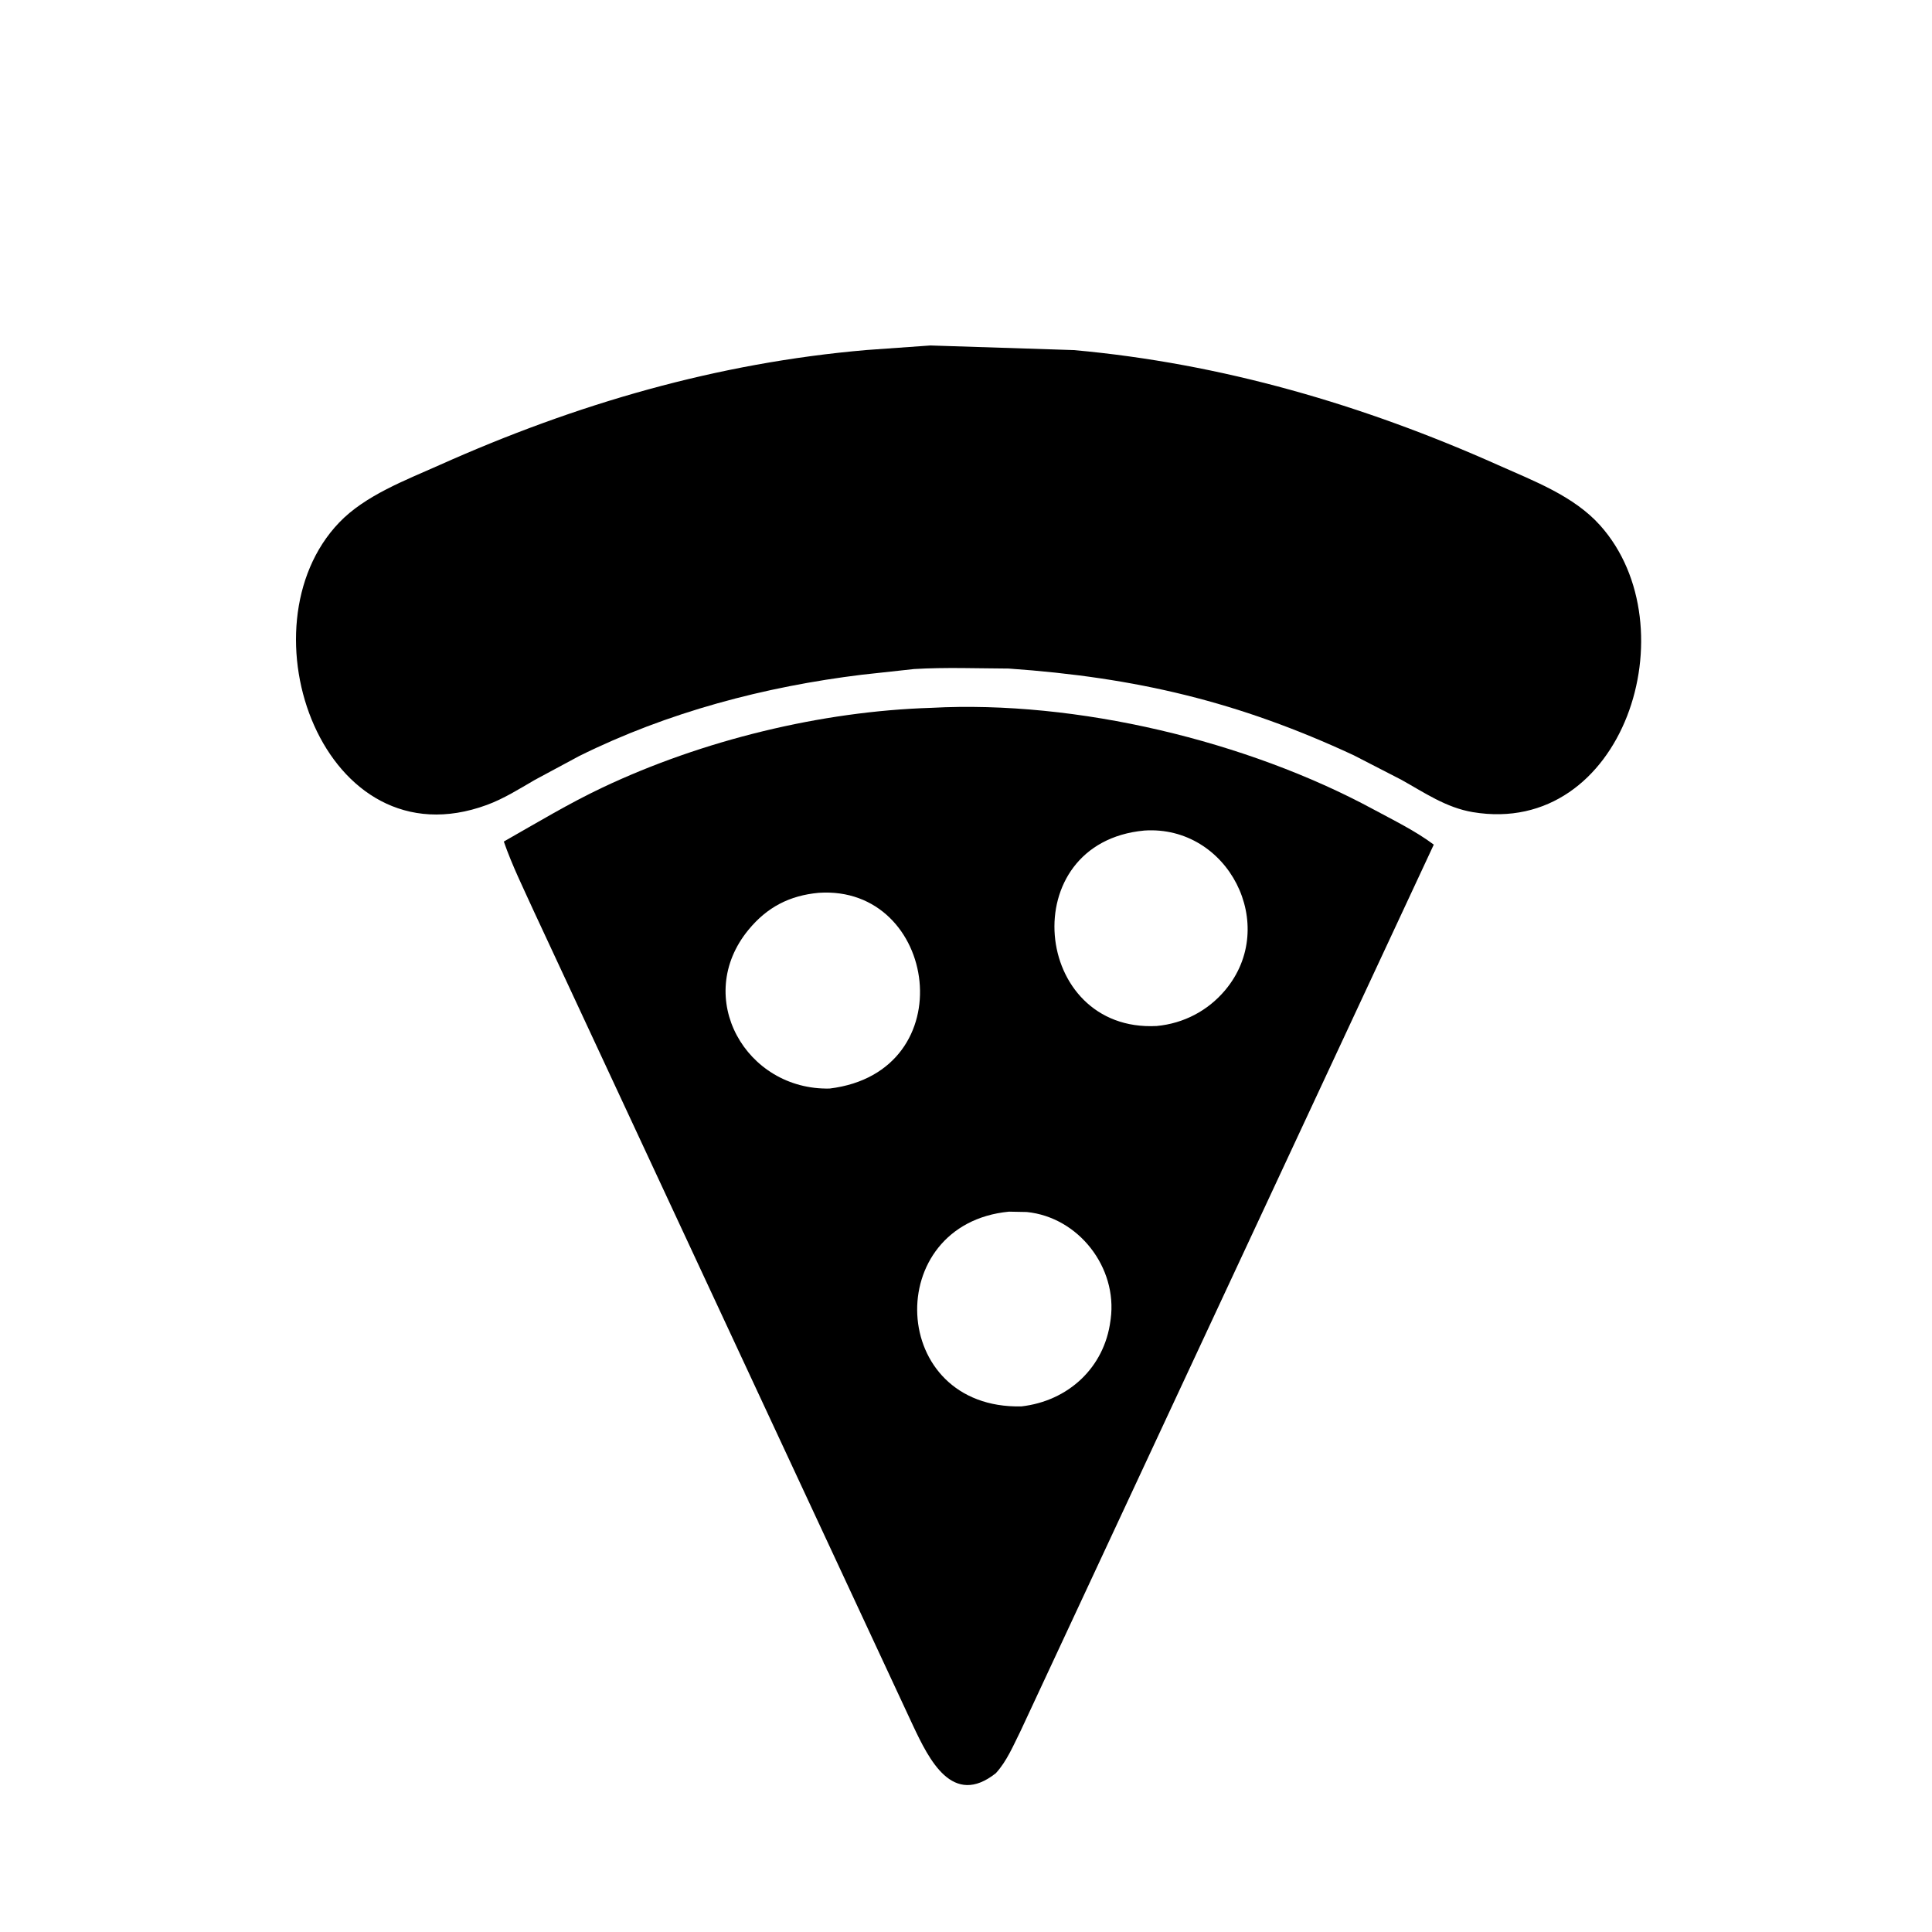 <svg version="1.1" xmlns="http://www.w3.org/2000/svg" style="display: block;" viewBox="0 0 2048 2048" width="640" height="640">
<path transform="translate(0,0)" fill="rgb(0,0,0)" d="M 1069.25 708.697 C 1036.03 708.544 1002.13 707.227 968.996 709.206 L 913.92 715.205 C 810.563 727.817 707.537 755.02 613.969 801.434 L 566.887 826.755 C 550.512 836.278 534.025 846.659 516.203 853.226 C 342.989 917.05 253.248 664.85 359.552 553.901 C 387.223 525.022 430.177 508.966 466.202 492.85 C 610.765 428.177 760.179 384.656 918.561 371.034 L 986.248 366.219 L 1138.27 371.111 C 1294.96 385.189 1445.13 429.112 1588.42 493.137 C 1625.89 509.878 1668.25 525.707 1696.18 556.894 C 1792.27 664.195 1721.26 887.722 1561.22 860.897 C 1532.94 856.156 1509.97 840.23 1485.43 826.566 L 1434.9 800.559 C 1313.24 744.007 1204.75 718.133 1069.25 708.697 z"/>
<path transform="translate(0,0)" fill="rgb(0,0,0)" d="M 1055.62 1879.68 C 1009.74 1916.01 984.987 1865.64 967.623 1828.75 L 566.063 966.333 C 554.935 941.797 542.915 917.549 534.065 892.079 C 568.626 872.455 602.83 851.768 638.787 834.765 C 744.915 784.58 870.526 753.933 987.142 750.335 C 1141.4 742.039 1322.08 785.567 1456 858.02 C 1477.36 869.574 1500.43 880.771 1519.87 895.338 L 1081.95 1834.7 C 1074.28 1850.05 1067.31 1866.98 1055.62 1879.68 z M 1213.04 880.41 C 1074.53 893.297 1094.03 1094.56 1226.18 1087.6 C 1254.58 1084.91 1280.29 1071.58 1298.72 1049.63 C 1356.55 980.741 1301.83 874.481 1213.04 880.41 z M 867.744 946.428 C 836.939 949.33 813.294 961.537 793.526 985.5 C 734.245 1057.36 790.744 1155.96 879.511 1153.89 C 1022.7 1136.29 994.093 937.783 867.744 946.428 z M 1069.56 1284.41 C 934.214 1297.45 941.355 1493.89 1082.69 1490.84 C 1132.28 1485.17 1170.68 1449.82 1177.12 1400 L 1177.39 1398.11 C 1184.63 1343.53 1143.32 1290.28 1088.39 1284.78 L 1069.56 1284.41 z"/>
</svg>